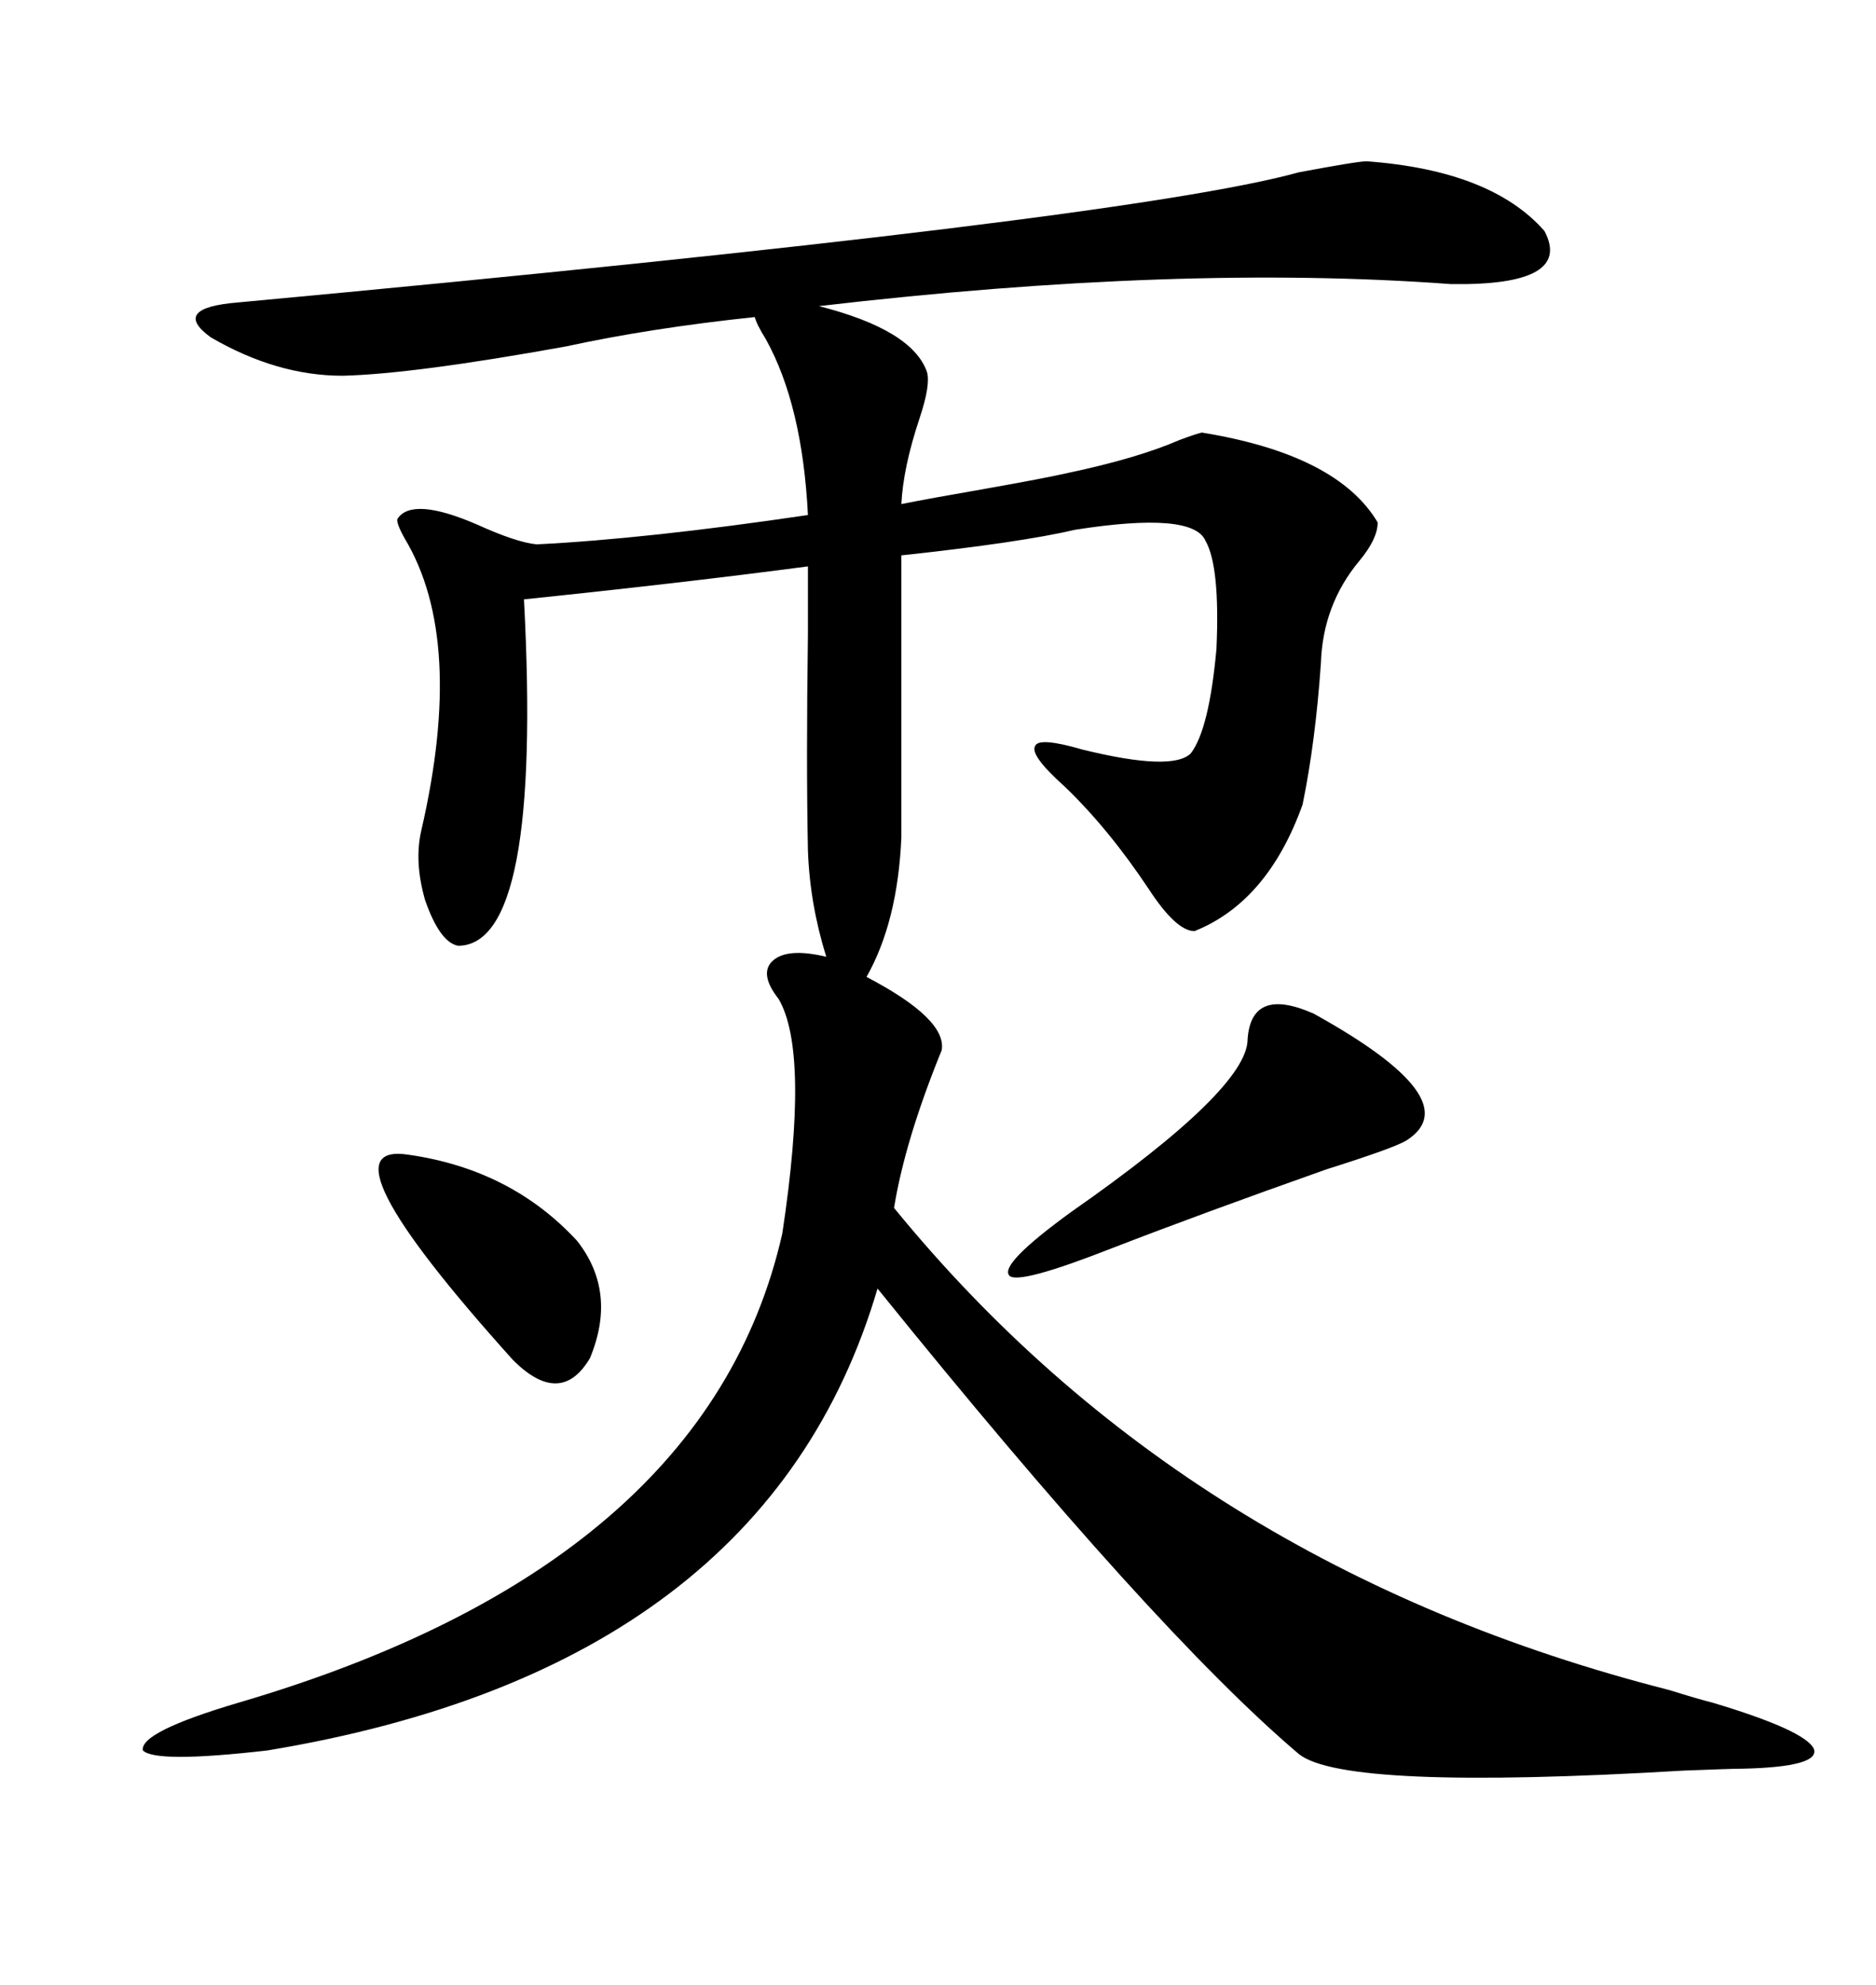 <svg xmlns="http://www.w3.org/2000/svg" xmlns:xlink="http://www.w3.org/1999/xlink" width="300" height="317.285"><path d="M63.57 82.91L63.57 82.91Q65.92 79.39 76.17 83.79L76.17 83.79Q82.62 86.72 85.84 87.01L85.84 87.01Q103.42 86.13 129.20 82.32L129.20 82.32Q128.32 64.75 122.46 54.20L122.46 54.20Q121.00 51.86 120.70 50.68L120.70 50.68Q104.00 52.44 90.53 55.37L90.53 55.37Q66.21 59.77 54.79 60.06L54.79 60.06Q44.24 60.06 33.69 53.91L33.69 53.91Q27.25 49.22 38.09 48.34L38.09 48.34Q180.18 35.16 207.71 27.54L207.71 27.54Q217.09 25.78 218.55 25.78L218.55 25.78Q238.48 27.25 246.97 36.91L246.97 36.91Q251.66 45.70 232.03 45.41L232.03 45.41Q188.67 42.19 130.96 48.93L130.96 48.93Q145.90 52.73 148.24 59.47L148.24 59.47Q148.83 61.52 147.07 66.80L147.07 66.80Q144.43 74.71 144.14 80.57L144.14 80.57Q148.54 79.69 157.03 78.22L157.03 78.22Q166.99 76.46 170.80 75.59L170.80 75.59Q181.93 73.24 188.67 70.31L188.67 70.31Q191.02 69.43 192.19 69.14L192.19 69.14Q213.87 72.66 220.31 83.50L220.31 83.50Q220.31 86.13 217.38 89.65L217.38 89.65Q211.52 96.68 211.23 106.05L211.23 106.05Q210.35 118.65 208.30 128.61L208.30 128.61Q202.73 144.14 191.02 148.83L191.02 148.83Q188.09 148.83 183.69 142.09L183.69 142.09Q177.25 132.42 170.21 125.68L170.21 125.68Q164.65 120.70 165.53 119.24L165.53 119.24Q166.11 117.77 173.14 119.82L173.14 119.82Q187.50 123.34 190.43 120.41L190.43 120.41Q193.36 116.60 194.53 103.71L194.53 103.71Q195.12 90.53 192.77 86.43L192.77 86.43Q190.72 81.74 171.97 84.67L171.97 84.67Q163.18 86.72 144.14 88.77L144.14 88.77L144.14 133.89Q143.55 147.36 138.57 156.15L138.57 156.15Q151.46 162.89 150.59 167.87L150.59 167.87Q144.73 182.23 142.97 193.07L142.97 193.07Q189.84 250.49 266.89 270.12L266.89 270.12Q271.58 271.58 273.93 272.17L273.93 272.17Q288.57 276.56 290.04 279.49L290.04 279.49Q291.21 282.42 278.61 282.71L278.61 282.71Q276.86 282.71 269.24 283.01L269.24 283.01Q215.04 286.23 207.71 280.37L207.71 280.37Q184.57 260.74 140.33 205.96L140.33 205.96Q122.46 266.60 42.77 279.79L42.77 279.79Q24.90 281.84 22.85 279.79L22.85 279.79Q22.27 276.86 38.09 272.17L38.09 272.17Q113.09 250.20 125.10 197.17L125.10 197.17Q129.49 168.16 124.51 159.67L124.51 159.67Q121.29 155.57 123.63 153.52L123.63 153.52Q125.98 151.46 132.13 152.93L132.13 152.93Q129.49 144.43 129.20 135.94L129.20 135.94Q128.91 121.88 129.20 101.37L129.20 101.37Q129.20 93.75 129.20 90.53L129.20 90.53Q109.28 93.16 83.79 95.80L83.79 95.80Q86.72 151.17 73.24 151.17L73.24 151.17Q70.31 150.59 67.97 143.85L67.97 143.85Q66.21 137.70 67.38 132.71L67.38 132.71Q74.41 102.25 64.75 86.13L64.75 86.13Q63.28 83.50 63.57 82.91ZM210.06 162.01L210.06 162.01Q234.96 175.78 225 182.23L225 182.23Q223.24 183.40 212.11 186.91L212.11 186.91Q192.19 193.95 177.83 199.51L177.83 199.51Q162.89 205.37 161.43 203.91L161.43 203.91Q159.67 202.15 171.39 193.65L171.39 193.65Q199.51 174.02 199.51 166.11L199.51 166.11Q200.10 157.62 210.06 162.01ZM65.33 184.57L65.33 184.57Q81.74 186.91 92.29 198.34L92.29 198.34Q98.73 206.54 94.34 217.09L94.34 217.09Q89.65 225 82.03 217.38L82.03 217.38Q50.39 182.23 65.33 184.57Z"/></svg>